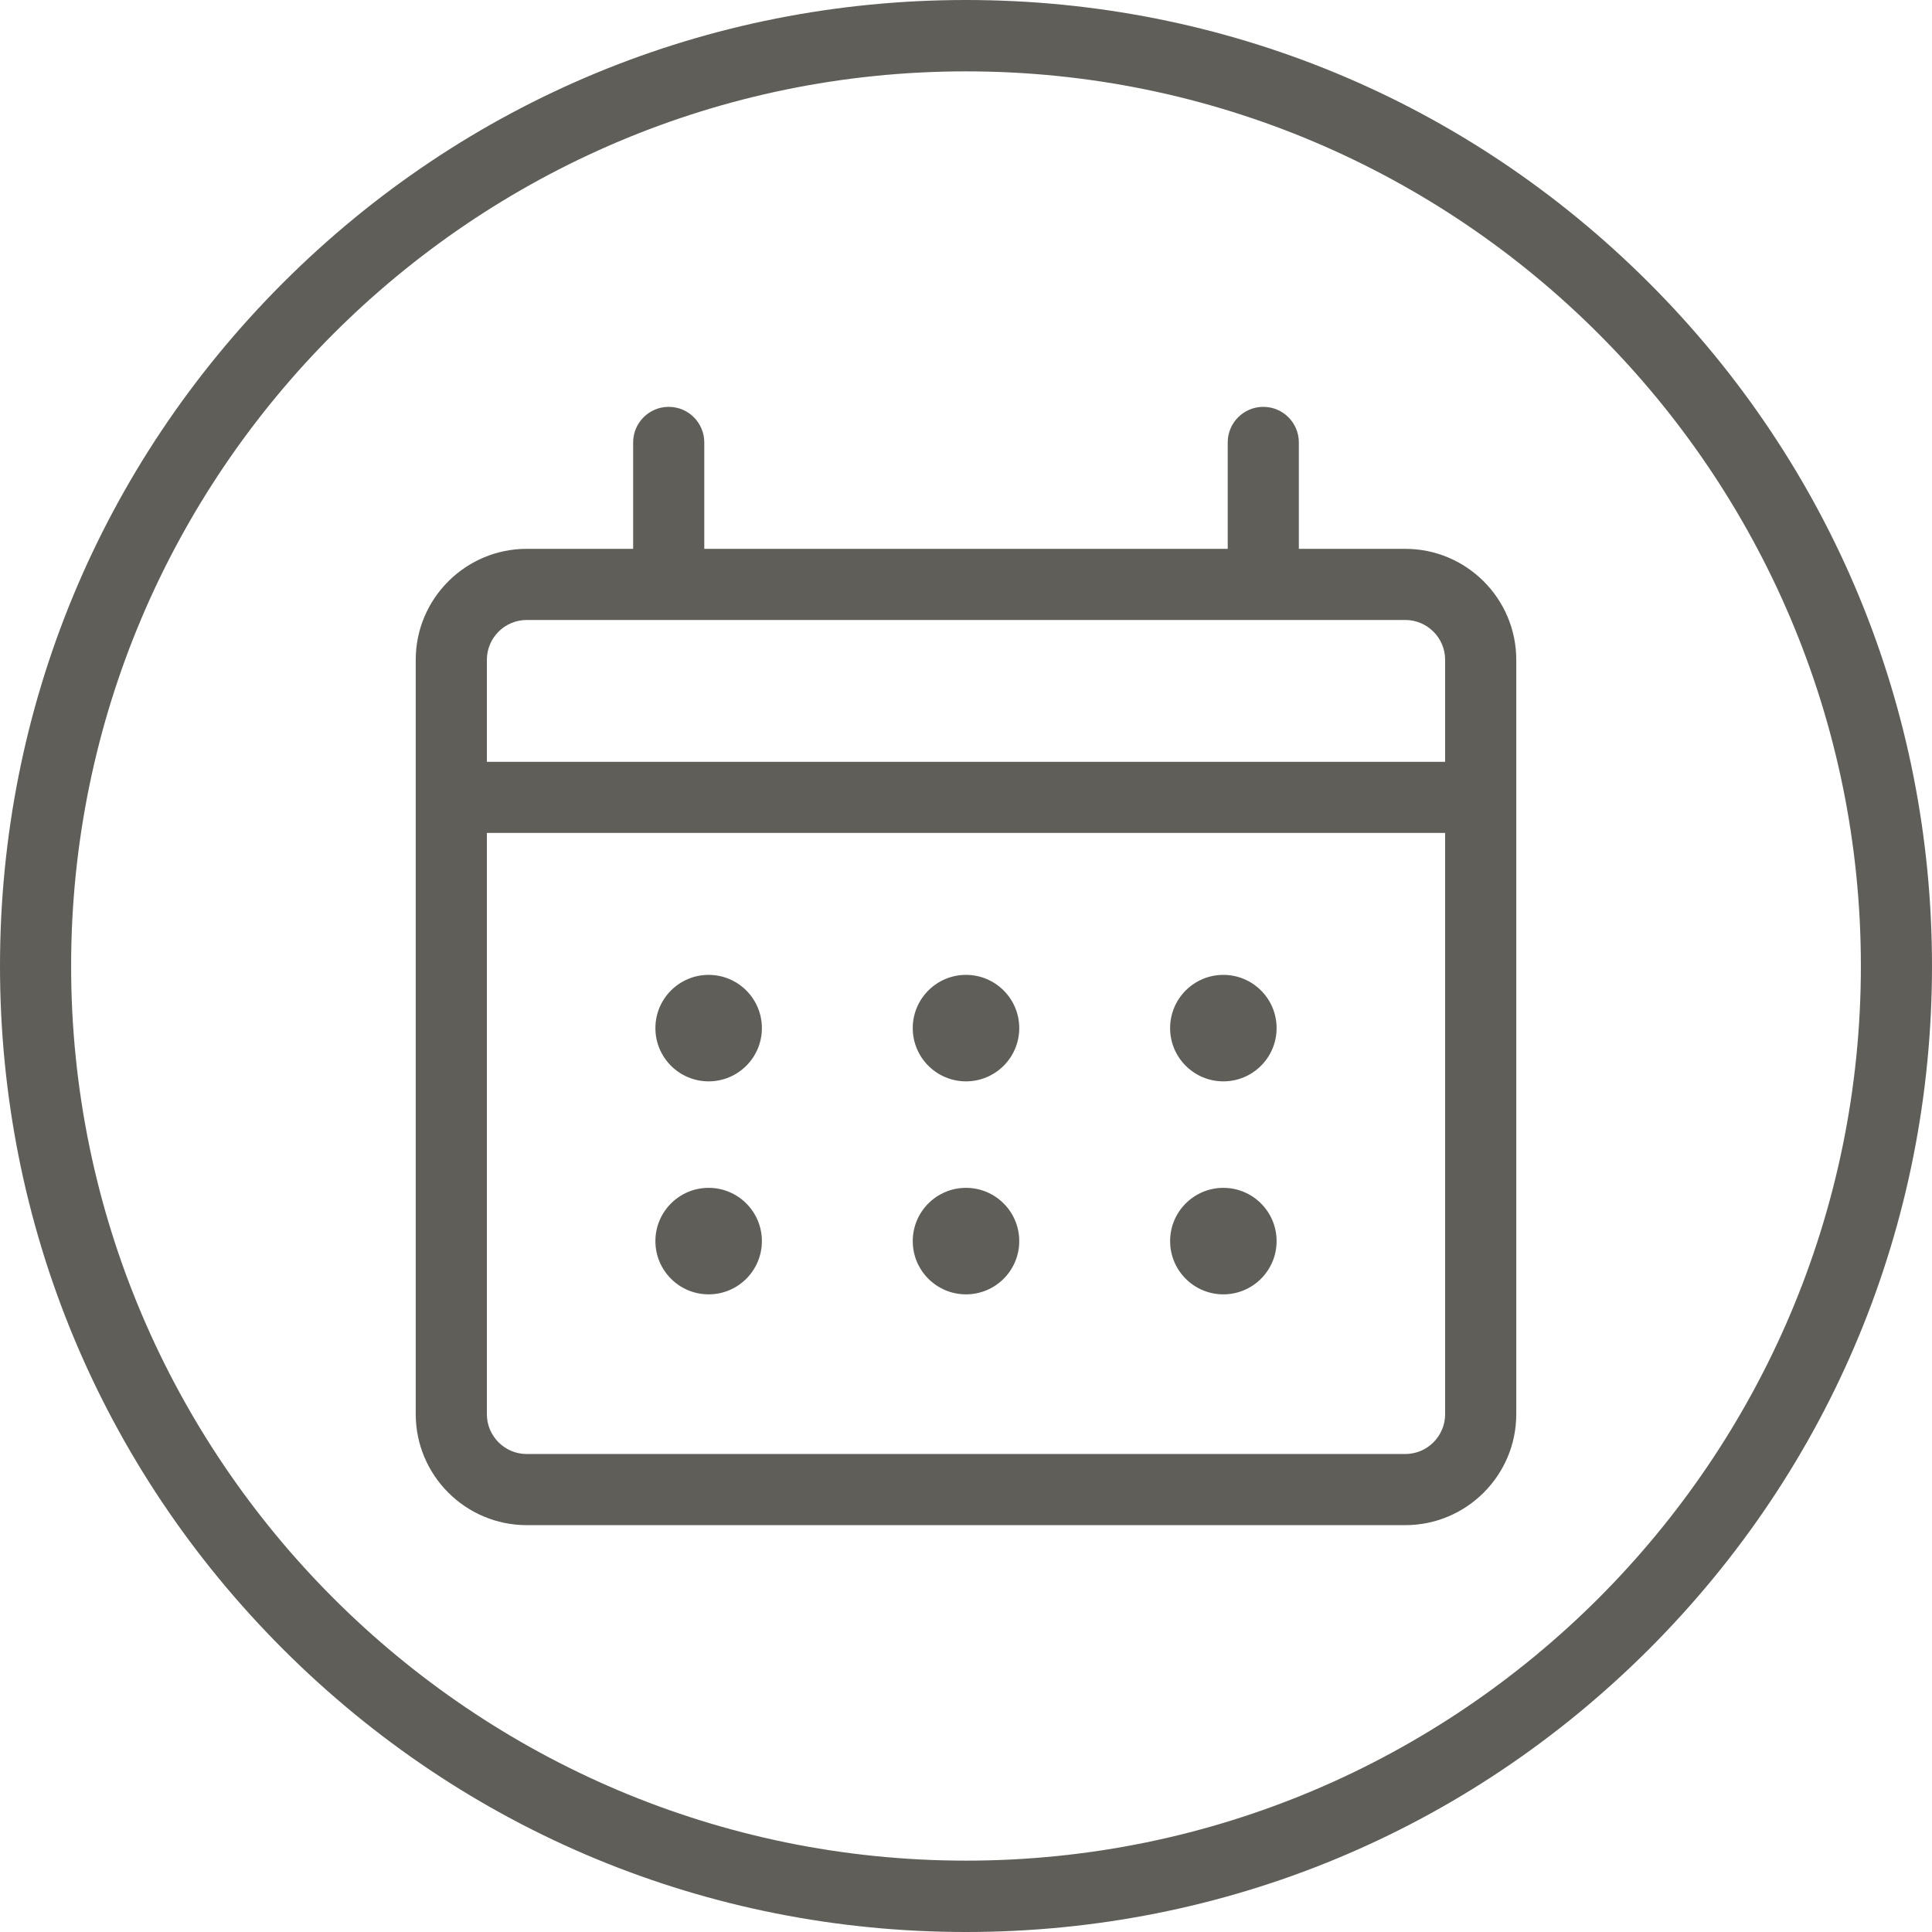 <?xml version="1.0" encoding="UTF-8" standalone="no"?><svg xmlns="http://www.w3.org/2000/svg" xmlns:xlink="http://www.w3.org/1999/xlink" fill="#605e58" height="500" preserveAspectRatio="xMidYMid meet" version="1" viewBox="0.0 0.0 500.0 500.0" width="500" zoomAndPan="magnify"><g id="change1_1"><path d="M 250 481.531 C 122.301 481.531 18.406 377.668 18.406 250 C 18.406 122.332 122.301 18.469 250 18.469 C 377.699 18.469 481.594 122.332 481.594 250 C 481.594 377.668 377.699 481.531 250 481.531 Z M 426.766 73.211 C 379.547 26 316.77 0 250 0 C 183.23 0 120.453 26 73.234 73.211 C 26.008 120.434 0 183.219 0 250 C 0 316.781 26.008 379.566 73.234 426.789 C 120.453 474 183.23 500 250 500 C 316.77 500 379.547 474 426.766 426.789 C 473.992 379.566 500 316.781 500 250 C 500 183.219 473.992 120.434 426.766 73.211" fill="inherit"/><path d="M 374 197.16 L 126 197.16 L 126 170.766 C 126 165.078 130.629 160.449 136.316 160.449 L 363.684 160.449 C 369.371 160.449 374 165.078 374 170.766 Z M 374 365.98 C 374 371.672 369.371 376.297 363.684 376.297 L 136.316 376.297 C 130.629 376.297 126 371.672 126 365.98 L 126 215.566 L 374 215.566 Z M 363.684 142.039 L 336.141 142.039 L 336.141 114.496 C 336.141 109.414 332.02 105.293 326.938 105.293 C 321.855 105.293 317.734 109.414 317.734 114.496 L 317.734 142.039 L 182.266 142.039 L 182.266 114.496 C 182.266 109.414 178.145 105.293 173.062 105.293 C 167.98 105.293 163.859 109.414 163.859 114.496 L 163.859 142.039 L 136.316 142.039 C 120.477 142.039 107.59 154.926 107.59 170.766 L 107.59 365.98 C 107.59 381.82 120.477 394.707 136.316 394.707 L 363.684 394.707 C 379.523 394.707 392.41 381.82 392.41 365.98 L 392.41 170.766 C 392.41 154.926 379.523 142.039 363.684 142.039" fill="inherit"/><path d="M 183.398 279.855 C 191.008 279.855 197.176 273.688 197.176 266.078 C 197.176 258.465 191.008 252.297 183.398 252.297 C 175.785 252.297 169.617 258.465 169.617 266.078 C 169.617 273.688 175.785 279.855 183.398 279.855" fill="inherit"/><path d="M 250 279.855 C 257.609 279.855 263.781 273.688 263.781 266.078 C 263.781 258.465 257.609 252.297 250 252.297 C 242.391 252.297 236.219 258.465 236.219 266.078 C 236.219 273.688 242.391 279.855 250 279.855" fill="inherit"/><path d="M 316.602 279.855 C 324.215 279.855 330.383 273.688 330.383 266.078 C 330.383 258.465 324.215 252.297 316.602 252.297 C 308.992 252.297 302.824 258.465 302.824 266.078 C 302.824 273.688 308.992 279.855 316.602 279.855" fill="inherit"/><path d="M 183.398 334.977 C 191.008 334.977 197.176 328.809 197.176 321.195 C 197.176 313.586 191.008 307.414 183.398 307.414 C 175.785 307.414 169.617 313.586 169.617 321.195 C 169.617 328.809 175.785 334.977 183.398 334.977" fill="inherit"/><path d="M 250 334.977 C 257.609 334.977 263.781 328.809 263.781 321.195 C 263.781 313.586 257.609 307.414 250 307.414 C 242.391 307.414 236.219 313.586 236.219 321.195 C 236.219 328.809 242.391 334.977 250 334.977" fill="inherit"/><path d="M 316.602 334.977 C 324.215 334.977 330.383 328.809 330.383 321.195 C 330.383 313.586 324.215 307.414 316.602 307.414 C 308.992 307.414 302.824 313.586 302.824 321.195 C 302.824 328.809 308.992 334.977 316.602 334.977" fill="inherit"/></g></svg>